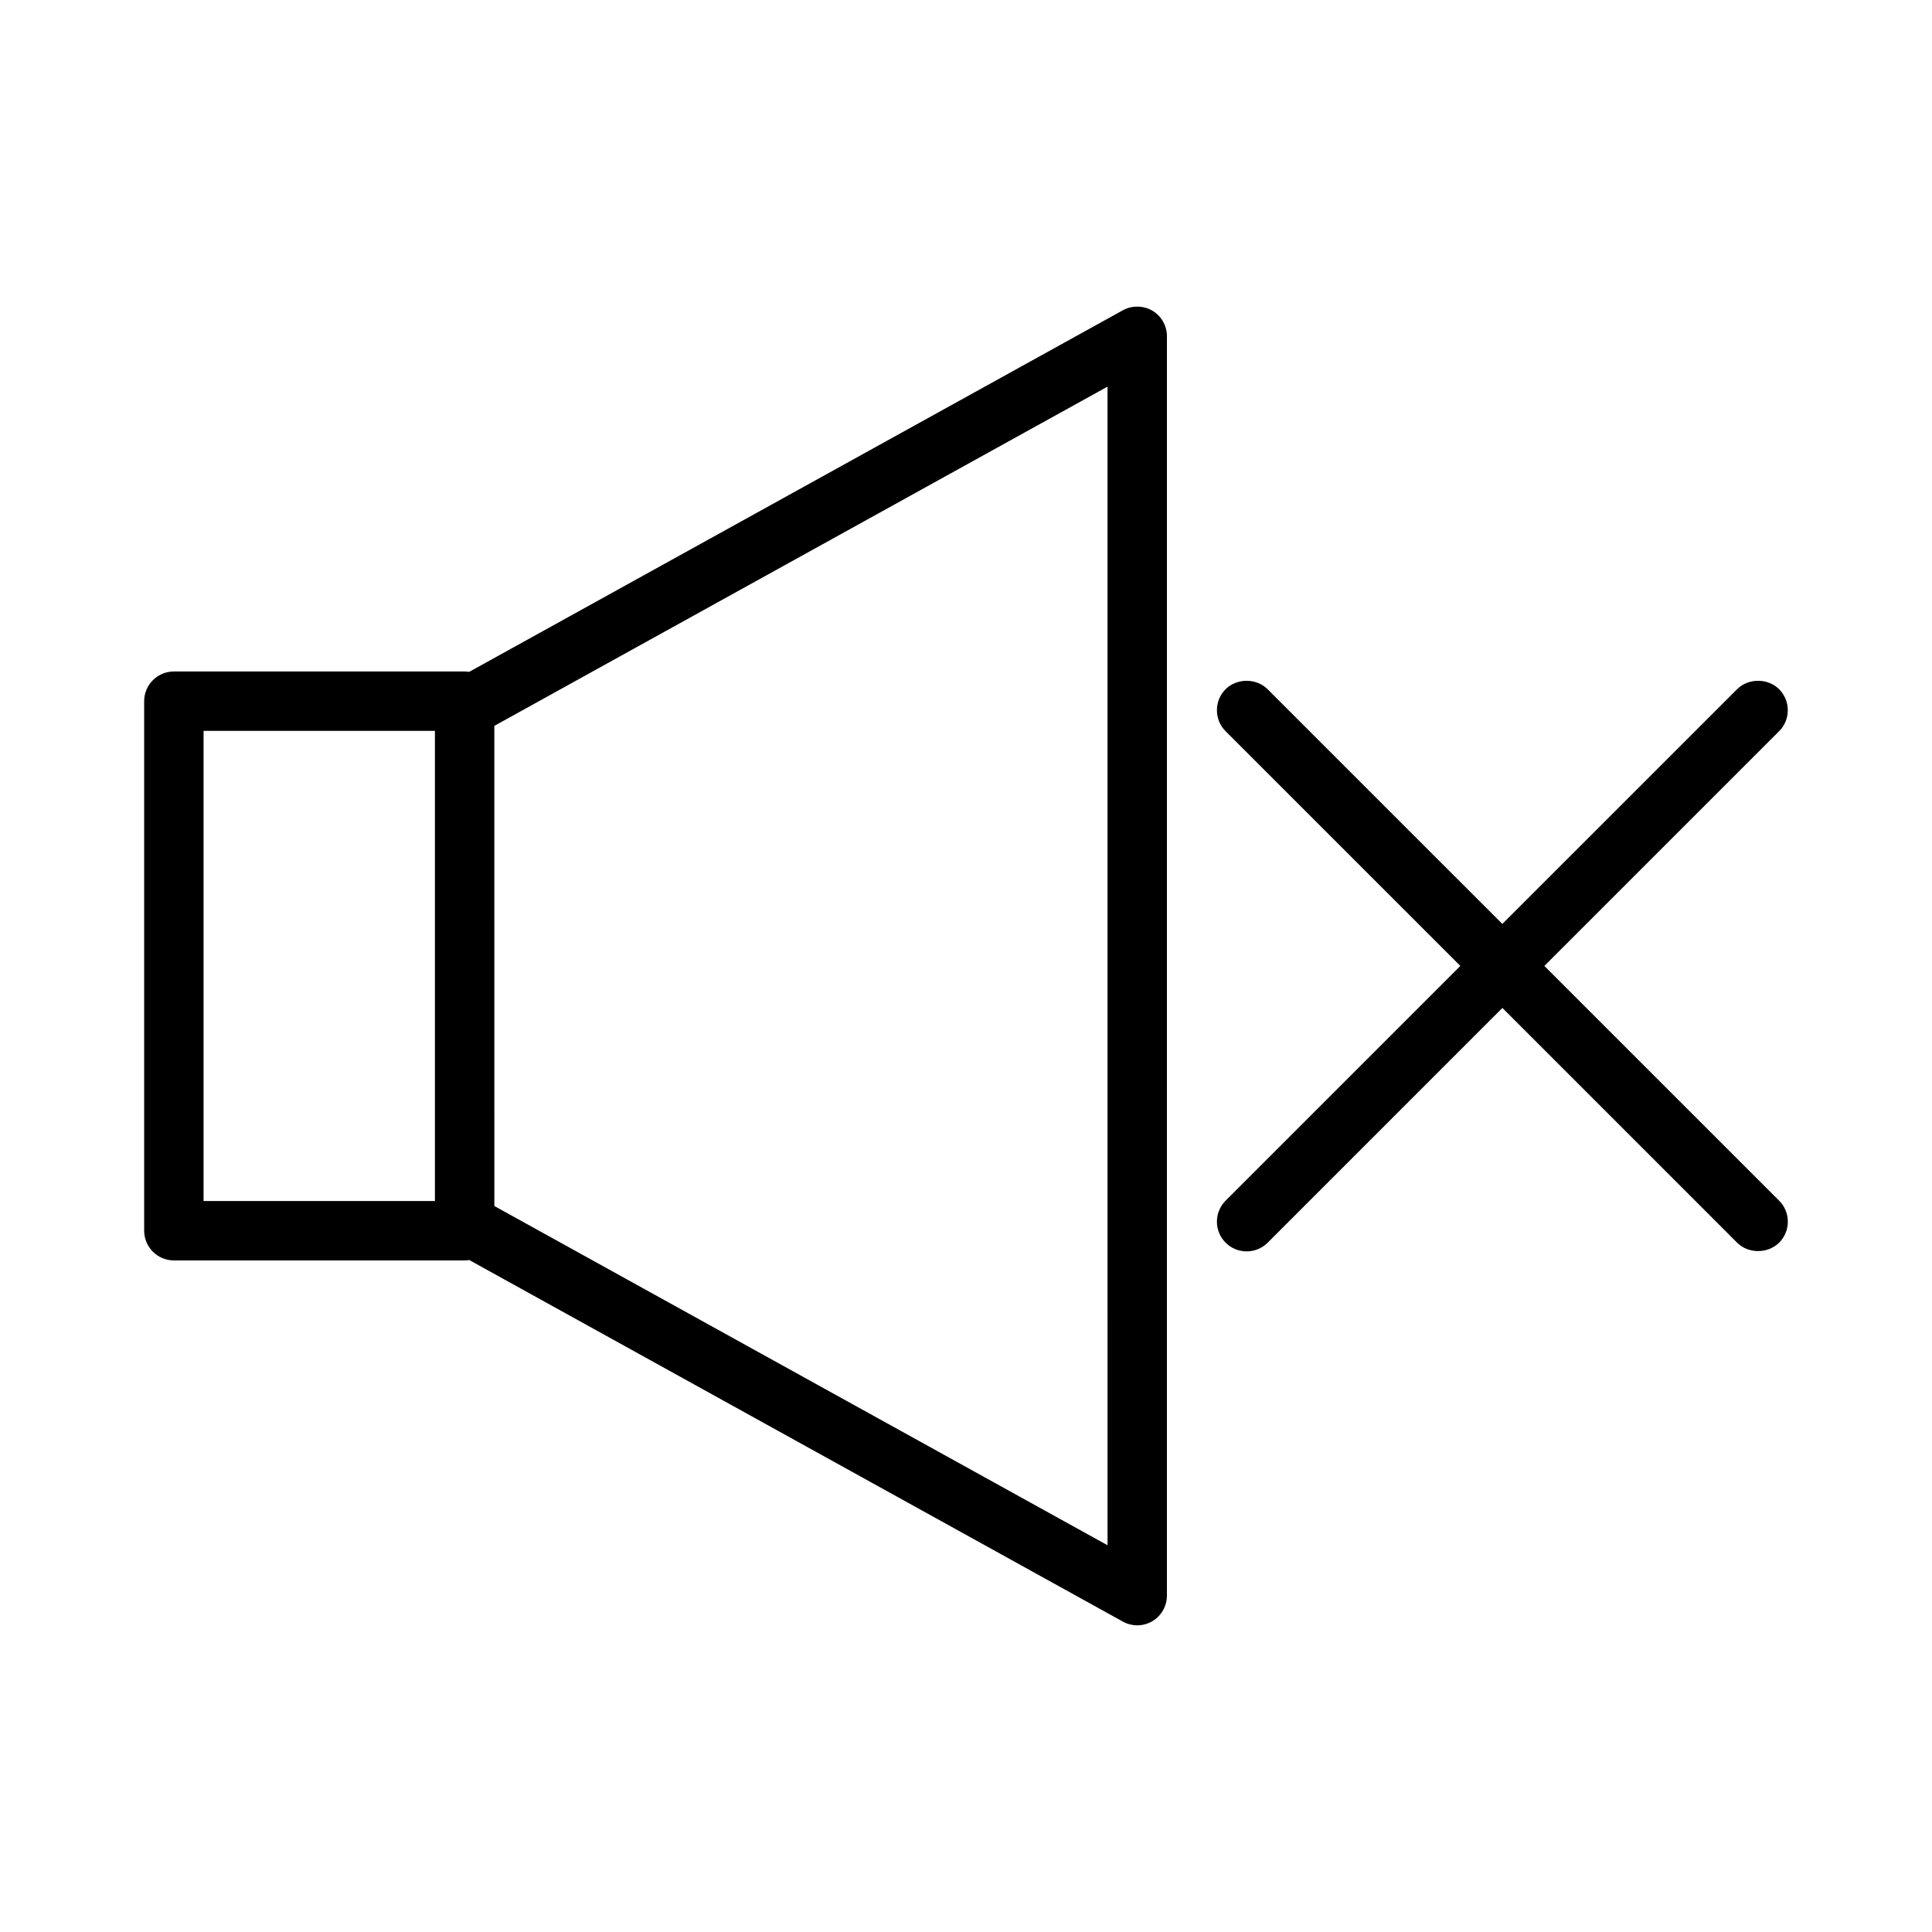 <?xml version="1.0" encoding="UTF-8"?>
<!-- Uploaded to: SVG Repo, www.svgrepo.com, Generator: SVG Repo Mixer Tools -->
<svg fill="#000000" width="800px" height="800px" version="1.1" viewBox="144 144 512 512" xmlns="http://www.w3.org/2000/svg">
 <g>
  <path d="m449.4 226.34c-2.352-1.406-5.453-1.434-7.828-0.117l-173.23 95.828c-0.398-0.062-0.805-0.102-1.211-0.102h-77.055c-4.34 0-7.871 3.531-7.871 7.871v140.33c0 4.34 3.531 7.871 7.871 7.871h77.055c0.414 0 0.828-0.031 1.227-0.102l173.24 95.836c1.16 0.637 2.465 0.973 3.777 0.973 1.395 0 2.766-0.367 4-1.086 2.387-1.41 3.871-4.008 3.871-6.785l0.004-333.75c0-2.777-1.484-5.375-3.852-6.773zm-190.14 235.94h-61.312v-124.59h61.312zm178.25 91.227-162.5-89.898-0.004-127.25 162.5-89.898z"/>
  <path d="m615.49 462.19-62.219-62.207 62.203-62.199c1.492-1.484 2.309-3.465 2.309-5.566 0-2.106-0.82-4.082-2.297-5.566-2.965-2.969-8.148-2.984-11.137-0.004l-62.211 62.203-62.203-62.195c-2.965-2.969-8.141-2.992-11.148 0-3.055 3.07-3.051 8.055 0.012 11.125l62.211 62.199-62.223 62.223c-3.055 3.07-3.051 8.062 0.012 11.121 1.484 1.484 3.465 2.305 5.574 2.305s4.082-0.82 5.574-2.305l62.203-62.211 62.203 62.211c2.953 2.953 8.102 2.984 11.133 0 1.492-1.492 2.309-3.469 2.305-5.578-0.008-2.109-0.82-4.082-2.301-5.555z"/>
 </g>
</svg>